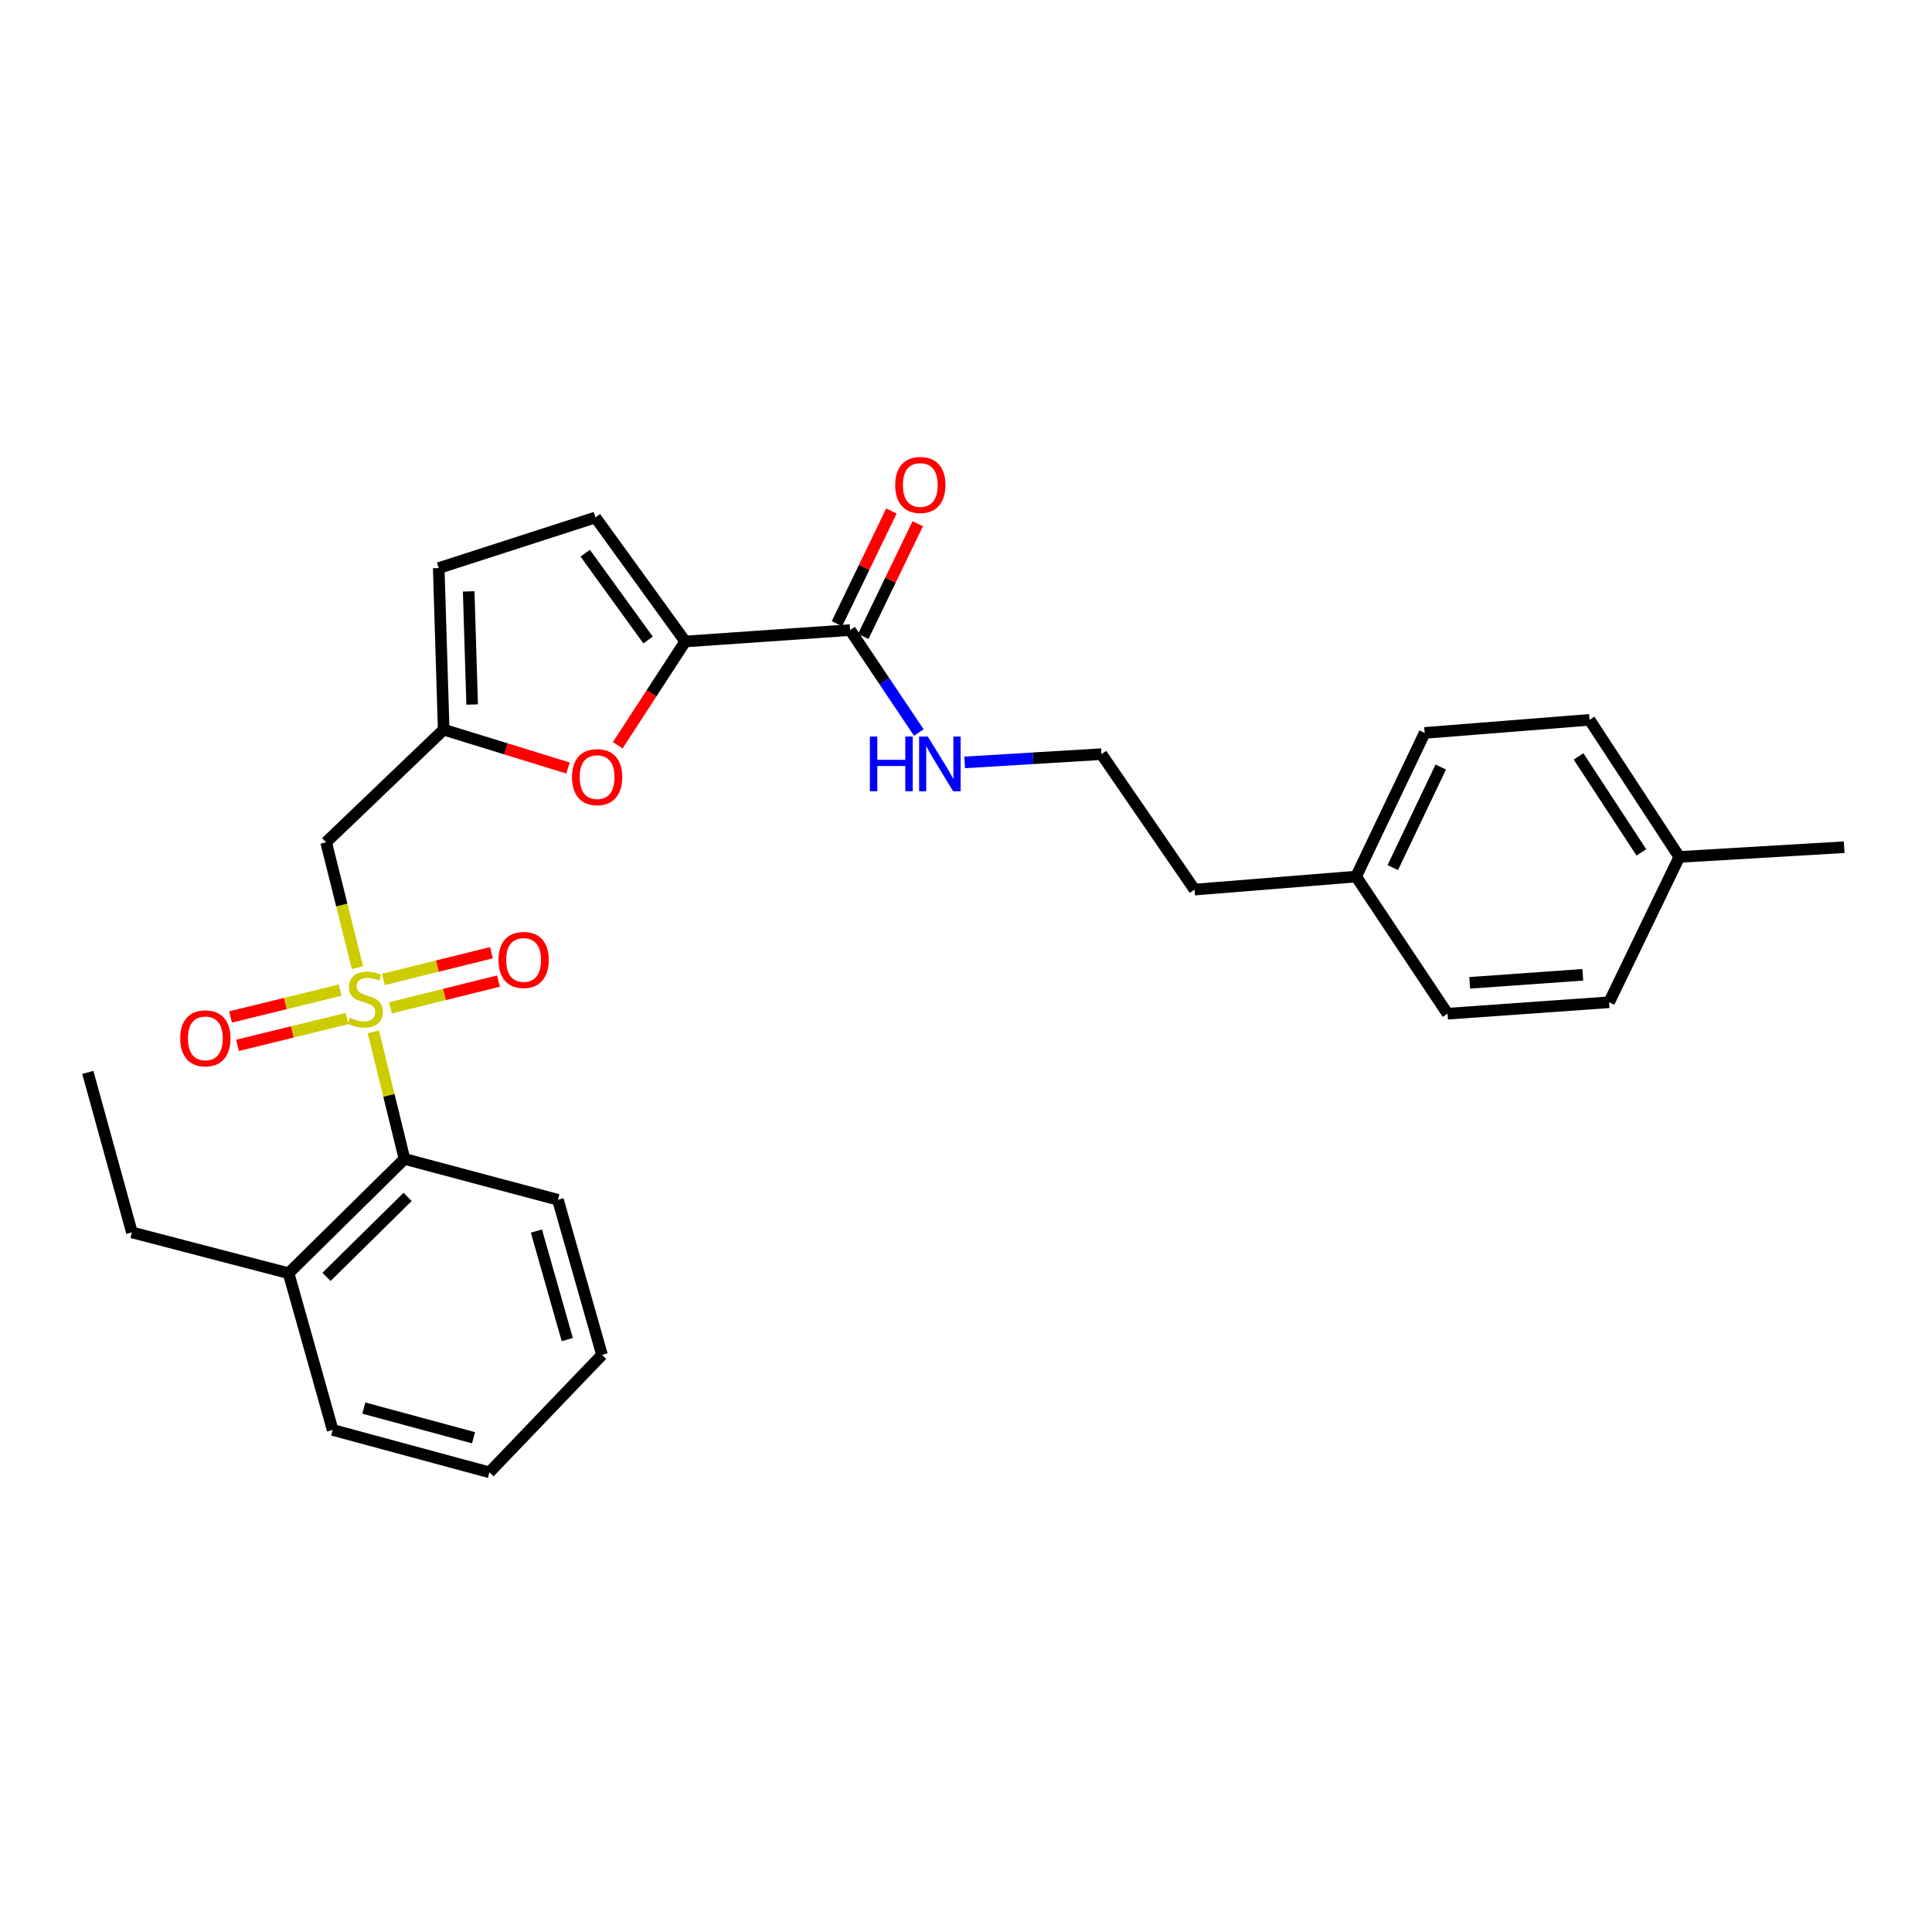 <?xml version='1.0' encoding='iso-8859-1'?>
<svg version='1.1' baseProfile='full'
              xmlns='http://www.w3.org/2000/svg'
                      xmlns:rdkit='http://www.rdkit.org/xml'
                      xmlns:xlink='http://www.w3.org/1999/xlink'
                  xml:space='preserve'
width='1000px' height='1000px' viewBox='0 0 1000 1000'>
<!-- END OF HEADER -->
<rect style='opacity:1.0;fill:#FFFFFF;stroke:none' width='1000' height='1000' x='0' y='0'> </rect>
<path class='bond-0' d='M 185.025,500.866 L 176.91,468.41' style='fill:none;fill-rule:evenodd;stroke:#CCCC00;stroke-width:6px;stroke-linecap:butt;stroke-linejoin:miter;stroke-opacity:1' />
<path class='bond-0' d='M 176.91,468.41 L 168.794,435.954' style='fill:none;fill-rule:evenodd;stroke:#000000;stroke-width:6px;stroke-linecap:butt;stroke-linejoin:miter;stroke-opacity:1' />
<path class='bond-4' d='M 193.247,534.087 L 201.305,566.975' style='fill:none;fill-rule:evenodd;stroke:#CCCC00;stroke-width:6px;stroke-linecap:butt;stroke-linejoin:miter;stroke-opacity:1' />
<path class='bond-4' d='M 201.305,566.975 L 209.364,599.863' style='fill:none;fill-rule:evenodd;stroke:#000000;stroke-width:6px;stroke-linecap:butt;stroke-linejoin:miter;stroke-opacity:1' />
<path class='bond-8' d='M 176.067,512.475 L 147.701,519.425' style='fill:none;fill-rule:evenodd;stroke:#CCCC00;stroke-width:6px;stroke-linecap:butt;stroke-linejoin:miter;stroke-opacity:1' />
<path class='bond-8' d='M 147.701,519.425 L 119.334,526.376' style='fill:none;fill-rule:evenodd;stroke:#FF0000;stroke-width:6px;stroke-linecap:butt;stroke-linejoin:miter;stroke-opacity:1' />
<path class='bond-8' d='M 179.668,527.171 L 151.302,534.122' style='fill:none;fill-rule:evenodd;stroke:#CCCC00;stroke-width:6px;stroke-linecap:butt;stroke-linejoin:miter;stroke-opacity:1' />
<path class='bond-8' d='M 151.302,534.122 L 122.935,541.072' style='fill:none;fill-rule:evenodd;stroke:#FF0000;stroke-width:6px;stroke-linecap:butt;stroke-linejoin:miter;stroke-opacity:1' />
<path class='bond-9' d='M 202.087,521.65 L 230.054,514.727' style='fill:none;fill-rule:evenodd;stroke:#CCCC00;stroke-width:6px;stroke-linecap:butt;stroke-linejoin:miter;stroke-opacity:1' />
<path class='bond-9' d='M 230.054,514.727 L 258.021,507.804' style='fill:none;fill-rule:evenodd;stroke:#FF0000;stroke-width:6px;stroke-linecap:butt;stroke-linejoin:miter;stroke-opacity:1' />
<path class='bond-9' d='M 198.451,506.962 L 226.418,500.039' style='fill:none;fill-rule:evenodd;stroke:#CCCC00;stroke-width:6px;stroke-linecap:butt;stroke-linejoin:miter;stroke-opacity:1' />
<path class='bond-9' d='M 226.418,500.039 L 254.385,493.116' style='fill:none;fill-rule:evenodd;stroke:#FF0000;stroke-width:6px;stroke-linecap:butt;stroke-linejoin:miter;stroke-opacity:1' />
<path class='bond-3' d='M 168.794,435.954 L 229.648,377.672' style='fill:none;fill-rule:evenodd;stroke:#000000;stroke-width:6px;stroke-linecap:butt;stroke-linejoin:miter;stroke-opacity:1' />
<path class='bond-1' d='M 354.678,332.033 L 337.208,358.891' style='fill:none;fill-rule:evenodd;stroke:#000000;stroke-width:6px;stroke-linecap:butt;stroke-linejoin:miter;stroke-opacity:1' />
<path class='bond-1' d='M 337.208,358.891 L 319.739,385.748' style='fill:none;fill-rule:evenodd;stroke:#FF0000;stroke-width:6px;stroke-linecap:butt;stroke-linejoin:miter;stroke-opacity:1' />
<path class='bond-5' d='M 354.678,332.033 L 440.012,326.123' style='fill:none;fill-rule:evenodd;stroke:#000000;stroke-width:6px;stroke-linecap:butt;stroke-linejoin:miter;stroke-opacity:1' />
<path class='bond-29' d='M 354.678,332.033 L 308.207,267.841' style='fill:none;fill-rule:evenodd;stroke:#000000;stroke-width:6px;stroke-linecap:butt;stroke-linejoin:miter;stroke-opacity:1' />
<path class='bond-29' d='M 335.45,331.278 L 302.92,286.343' style='fill:none;fill-rule:evenodd;stroke:#000000;stroke-width:6px;stroke-linecap:butt;stroke-linejoin:miter;stroke-opacity:1' />
<path class='bond-2' d='M 293.987,397.511 L 261.817,387.591' style='fill:none;fill-rule:evenodd;stroke:#FF0000;stroke-width:6px;stroke-linecap:butt;stroke-linejoin:miter;stroke-opacity:1' />
<path class='bond-2' d='M 261.817,387.591 L 229.648,377.672' style='fill:none;fill-rule:evenodd;stroke:#000000;stroke-width:6px;stroke-linecap:butt;stroke-linejoin:miter;stroke-opacity:1' />
<path class='bond-7' d='M 229.648,377.672 L 227.084,294.028' style='fill:none;fill-rule:evenodd;stroke:#000000;stroke-width:6px;stroke-linecap:butt;stroke-linejoin:miter;stroke-opacity:1' />
<path class='bond-7' d='M 244.388,364.662 L 242.594,306.111' style='fill:none;fill-rule:evenodd;stroke:#000000;stroke-width:6px;stroke-linecap:butt;stroke-linejoin:miter;stroke-opacity:1' />
<path class='bond-11' d='M 209.364,599.863 L 149.375,659.011' style='fill:none;fill-rule:evenodd;stroke:#000000;stroke-width:6px;stroke-linecap:butt;stroke-linejoin:miter;stroke-opacity:1' />
<path class='bond-11' d='M 210.989,619.51 L 168.997,660.913' style='fill:none;fill-rule:evenodd;stroke:#000000;stroke-width:6px;stroke-linecap:butt;stroke-linejoin:miter;stroke-opacity:1' />
<path class='bond-20' d='M 209.364,599.863 L 288.779,621.013' style='fill:none;fill-rule:evenodd;stroke:#000000;stroke-width:6px;stroke-linecap:butt;stroke-linejoin:miter;stroke-opacity:1' />
<path class='bond-10' d='M 446.823,329.416 L 460.922,300.25' style='fill:none;fill-rule:evenodd;stroke:#000000;stroke-width:6px;stroke-linecap:butt;stroke-linejoin:miter;stroke-opacity:1' />
<path class='bond-10' d='M 460.922,300.25 L 475.02,271.085' style='fill:none;fill-rule:evenodd;stroke:#FF0000;stroke-width:6px;stroke-linecap:butt;stroke-linejoin:miter;stroke-opacity:1' />
<path class='bond-10' d='M 433.2,322.831 L 447.298,293.665' style='fill:none;fill-rule:evenodd;stroke:#000000;stroke-width:6px;stroke-linecap:butt;stroke-linejoin:miter;stroke-opacity:1' />
<path class='bond-10' d='M 447.298,293.665 L 461.397,264.499' style='fill:none;fill-rule:evenodd;stroke:#FF0000;stroke-width:6px;stroke-linecap:butt;stroke-linejoin:miter;stroke-opacity:1' />
<path class='bond-12' d='M 440.012,326.123 L 457.795,352.639' style='fill:none;fill-rule:evenodd;stroke:#000000;stroke-width:6px;stroke-linecap:butt;stroke-linejoin:miter;stroke-opacity:1' />
<path class='bond-12' d='M 457.795,352.639 L 475.579,379.156' style='fill:none;fill-rule:evenodd;stroke:#0000FF;stroke-width:6px;stroke-linecap:butt;stroke-linejoin:miter;stroke-opacity:1' />
<path class='bond-6' d='M 308.207,267.841 L 227.084,294.028' style='fill:none;fill-rule:evenodd;stroke:#000000;stroke-width:6px;stroke-linecap:butt;stroke-linejoin:miter;stroke-opacity:1' />
<path class='bond-21' d='M 149.375,659.011 L 68.27,637.885' style='fill:none;fill-rule:evenodd;stroke:#000000;stroke-width:6px;stroke-linecap:butt;stroke-linejoin:miter;stroke-opacity:1' />
<path class='bond-23' d='M 149.375,659.011 L 172.19,740.133' style='fill:none;fill-rule:evenodd;stroke:#000000;stroke-width:6px;stroke-linecap:butt;stroke-linejoin:miter;stroke-opacity:1' />
<path class='bond-19' d='M 499.309,394.624 L 534.709,392.482' style='fill:none;fill-rule:evenodd;stroke:#0000FF;stroke-width:6px;stroke-linecap:butt;stroke-linejoin:miter;stroke-opacity:1' />
<path class='bond-19' d='M 534.709,392.482 L 570.11,390.34' style='fill:none;fill-rule:evenodd;stroke:#000000;stroke-width:6px;stroke-linecap:butt;stroke-linejoin:miter;stroke-opacity:1' />
<path class='bond-13' d='M 701.915,453.708 L 618.279,460.459' style='fill:none;fill-rule:evenodd;stroke:#000000;stroke-width:6px;stroke-linecap:butt;stroke-linejoin:miter;stroke-opacity:1' />
<path class='bond-17' d='M 701.915,453.708 L 749.235,524.692' style='fill:none;fill-rule:evenodd;stroke:#000000;stroke-width:6px;stroke-linecap:butt;stroke-linejoin:miter;stroke-opacity:1' />
<path class='bond-18' d='M 701.915,453.708 L 737.398,379.361' style='fill:none;fill-rule:evenodd;stroke:#000000;stroke-width:6px;stroke-linecap:butt;stroke-linejoin:miter;stroke-opacity:1' />
<path class='bond-18' d='M 720.893,449.074 L 745.732,397.031' style='fill:none;fill-rule:evenodd;stroke:#000000;stroke-width:6px;stroke-linecap:butt;stroke-linejoin:miter;stroke-opacity:1' />
<path class='bond-14' d='M 869.203,443.553 L 822.741,372.586' style='fill:none;fill-rule:evenodd;stroke:#000000;stroke-width:6px;stroke-linecap:butt;stroke-linejoin:miter;stroke-opacity:1' />
<path class='bond-14' d='M 849.574,441.196 L 817.05,391.519' style='fill:none;fill-rule:evenodd;stroke:#000000;stroke-width:6px;stroke-linecap:butt;stroke-linejoin:miter;stroke-opacity:1' />
<path class='bond-24' d='M 869.203,443.553 L 954.545,438.509' style='fill:none;fill-rule:evenodd;stroke:#000000;stroke-width:6px;stroke-linecap:butt;stroke-linejoin:miter;stroke-opacity:1' />
<path class='bond-30' d='M 869.203,443.553 L 832.87,518.766' style='fill:none;fill-rule:evenodd;stroke:#000000;stroke-width:6px;stroke-linecap:butt;stroke-linejoin:miter;stroke-opacity:1' />
<path class='bond-15' d='M 832.87,518.766 L 749.235,524.692' style='fill:none;fill-rule:evenodd;stroke:#000000;stroke-width:6px;stroke-linecap:butt;stroke-linejoin:miter;stroke-opacity:1' />
<path class='bond-15' d='M 819.255,504.561 L 760.71,508.709' style='fill:none;fill-rule:evenodd;stroke:#000000;stroke-width:6px;stroke-linecap:butt;stroke-linejoin:miter;stroke-opacity:1' />
<path class='bond-16' d='M 822.741,372.586 L 737.398,379.361' style='fill:none;fill-rule:evenodd;stroke:#000000;stroke-width:6px;stroke-linecap:butt;stroke-linejoin:miter;stroke-opacity:1' />
<path class='bond-22' d='M 570.11,390.34 L 618.279,460.459' style='fill:none;fill-rule:evenodd;stroke:#000000;stroke-width:6px;stroke-linecap:butt;stroke-linejoin:miter;stroke-opacity:1' />
<path class='bond-26' d='M 288.779,621.013 L 311.595,701.27' style='fill:none;fill-rule:evenodd;stroke:#000000;stroke-width:6px;stroke-linecap:butt;stroke-linejoin:miter;stroke-opacity:1' />
<path class='bond-26' d='M 277.647,637.19 L 293.617,693.369' style='fill:none;fill-rule:evenodd;stroke:#000000;stroke-width:6px;stroke-linecap:butt;stroke-linejoin:miter;stroke-opacity:1' />
<path class='bond-25' d='M 68.27,637.885 L 45.455,555.09' style='fill:none;fill-rule:evenodd;stroke:#000000;stroke-width:6px;stroke-linecap:butt;stroke-linejoin:miter;stroke-opacity:1' />
<path class='bond-28' d='M 172.19,740.133 L 253.313,762.074' style='fill:none;fill-rule:evenodd;stroke:#000000;stroke-width:6px;stroke-linecap:butt;stroke-linejoin:miter;stroke-opacity:1' />
<path class='bond-28' d='M 188.309,728.817 L 245.095,744.176' style='fill:none;fill-rule:evenodd;stroke:#000000;stroke-width:6px;stroke-linecap:butt;stroke-linejoin:miter;stroke-opacity:1' />
<path class='bond-27' d='M 311.595,701.27 L 253.313,762.074' style='fill:none;fill-rule:evenodd;stroke:#000000;stroke-width:6px;stroke-linecap:butt;stroke-linejoin:miter;stroke-opacity:1' />
<path  class='atom-0' d='M 181.079 526.796
Q 181.399 526.916, 182.719 527.476
Q 184.039 528.036, 185.479 528.396
Q 186.959 528.716, 188.399 528.716
Q 191.079 528.716, 192.639 527.436
Q 194.199 526.116, 194.199 523.836
Q 194.199 522.276, 193.399 521.316
Q 192.639 520.356, 191.439 519.836
Q 190.239 519.316, 188.239 518.716
Q 185.719 517.956, 184.199 517.236
Q 182.719 516.516, 181.639 514.996
Q 180.599 513.476, 180.599 510.916
Q 180.599 507.356, 182.999 505.156
Q 185.439 502.956, 190.239 502.956
Q 193.519 502.956, 197.239 504.516
L 196.319 507.596
Q 192.919 506.196, 190.359 506.196
Q 187.599 506.196, 186.079 507.356
Q 184.559 508.476, 184.599 510.436
Q 184.599 511.956, 185.359 512.876
Q 186.159 513.796, 187.279 514.316
Q 188.439 514.836, 190.359 515.436
Q 192.919 516.236, 194.439 517.036
Q 195.959 517.836, 197.039 519.476
Q 198.159 521.076, 198.159 523.836
Q 198.159 527.756, 195.519 529.876
Q 192.919 531.956, 188.559 531.956
Q 186.039 531.956, 184.119 531.396
Q 182.239 530.876, 179.999 529.956
L 181.079 526.796
' fill='#CCCC00'/>
<path  class='atom-3' d='M 296.064 402.24
Q 296.064 395.44, 299.424 391.64
Q 302.784 387.84, 309.064 387.84
Q 315.344 387.84, 318.704 391.64
Q 322.064 395.44, 322.064 402.24
Q 322.064 409.12, 318.664 413.04
Q 315.264 416.92, 309.064 416.92
Q 302.824 416.92, 299.424 413.04
Q 296.064 409.16, 296.064 402.24
M 309.064 413.72
Q 313.384 413.72, 315.704 410.84
Q 318.064 407.92, 318.064 402.24
Q 318.064 396.68, 315.704 393.88
Q 313.384 391.04, 309.064 391.04
Q 304.744 391.04, 302.384 393.84
Q 300.064 396.64, 300.064 402.24
Q 300.064 407.96, 302.384 410.84
Q 304.744 413.72, 309.064 413.72
' fill='#FF0000'/>
<path  class='atom-9' d='M 93.292 537.441
Q 93.292 530.641, 96.652 526.841
Q 100.012 523.041, 106.292 523.041
Q 112.572 523.041, 115.932 526.841
Q 119.292 530.641, 119.292 537.441
Q 119.292 544.321, 115.892 548.241
Q 112.492 552.121, 106.292 552.121
Q 100.052 552.121, 96.652 548.241
Q 93.292 544.361, 93.292 537.441
M 106.292 548.921
Q 110.612 548.921, 112.932 546.041
Q 115.292 543.121, 115.292 537.441
Q 115.292 531.881, 112.932 529.081
Q 110.612 526.241, 106.292 526.241
Q 101.972 526.241, 99.612 529.041
Q 97.292 531.841, 97.292 537.441
Q 97.292 543.161, 99.612 546.041
Q 101.972 548.921, 106.292 548.921
' fill='#FF0000'/>
<path  class='atom-10' d='M 258.025 496.871
Q 258.025 490.071, 261.385 486.271
Q 264.745 482.471, 271.025 482.471
Q 277.305 482.471, 280.665 486.271
Q 284.025 490.071, 284.025 496.871
Q 284.025 503.751, 280.625 507.671
Q 277.225 511.551, 271.025 511.551
Q 264.785 511.551, 261.385 507.671
Q 258.025 503.791, 258.025 496.871
M 271.025 508.351
Q 275.345 508.351, 277.665 505.471
Q 280.025 502.551, 280.025 496.871
Q 280.025 491.311, 277.665 488.511
Q 275.345 485.671, 271.025 485.671
Q 266.705 485.671, 264.345 488.471
Q 262.025 491.271, 262.025 496.871
Q 262.025 502.591, 264.345 505.471
Q 266.705 508.351, 271.025 508.351
' fill='#FF0000'/>
<path  class='atom-11' d='M 463.353 251.024
Q 463.353 244.224, 466.713 240.424
Q 470.073 236.624, 476.353 236.624
Q 482.633 236.624, 485.993 240.424
Q 489.353 244.224, 489.353 251.024
Q 489.353 257.904, 485.953 261.824
Q 482.553 265.704, 476.353 265.704
Q 470.113 265.704, 466.713 261.824
Q 463.353 257.944, 463.353 251.024
M 476.353 262.504
Q 480.673 262.504, 482.993 259.624
Q 485.353 256.704, 485.353 251.024
Q 485.353 245.464, 482.993 242.664
Q 480.673 239.824, 476.353 239.824
Q 472.033 239.824, 469.673 242.624
Q 467.353 245.424, 467.353 251.024
Q 467.353 256.744, 469.673 259.624
Q 472.033 262.504, 476.353 262.504
' fill='#FF0000'/>
<path  class='atom-13' d='M 450.254 381.241
L 454.094 381.241
L 454.094 393.281
L 468.574 393.281
L 468.574 381.241
L 472.414 381.241
L 472.414 409.561
L 468.574 409.561
L 468.574 396.481
L 454.094 396.481
L 454.094 409.561
L 450.254 409.561
L 450.254 381.241
' fill='#0000FF'/>
<path  class='atom-13' d='M 480.214 381.241
L 489.494 396.241
Q 490.414 397.721, 491.894 400.401
Q 493.374 403.081, 493.454 403.241
L 493.454 381.241
L 497.214 381.241
L 497.214 409.561
L 493.334 409.561
L 483.374 393.161
Q 482.214 391.241, 480.974 389.041
Q 479.774 386.841, 479.414 386.161
L 479.414 409.561
L 475.734 409.561
L 475.734 381.241
L 480.214 381.241
' fill='#0000FF'/>
</svg>
